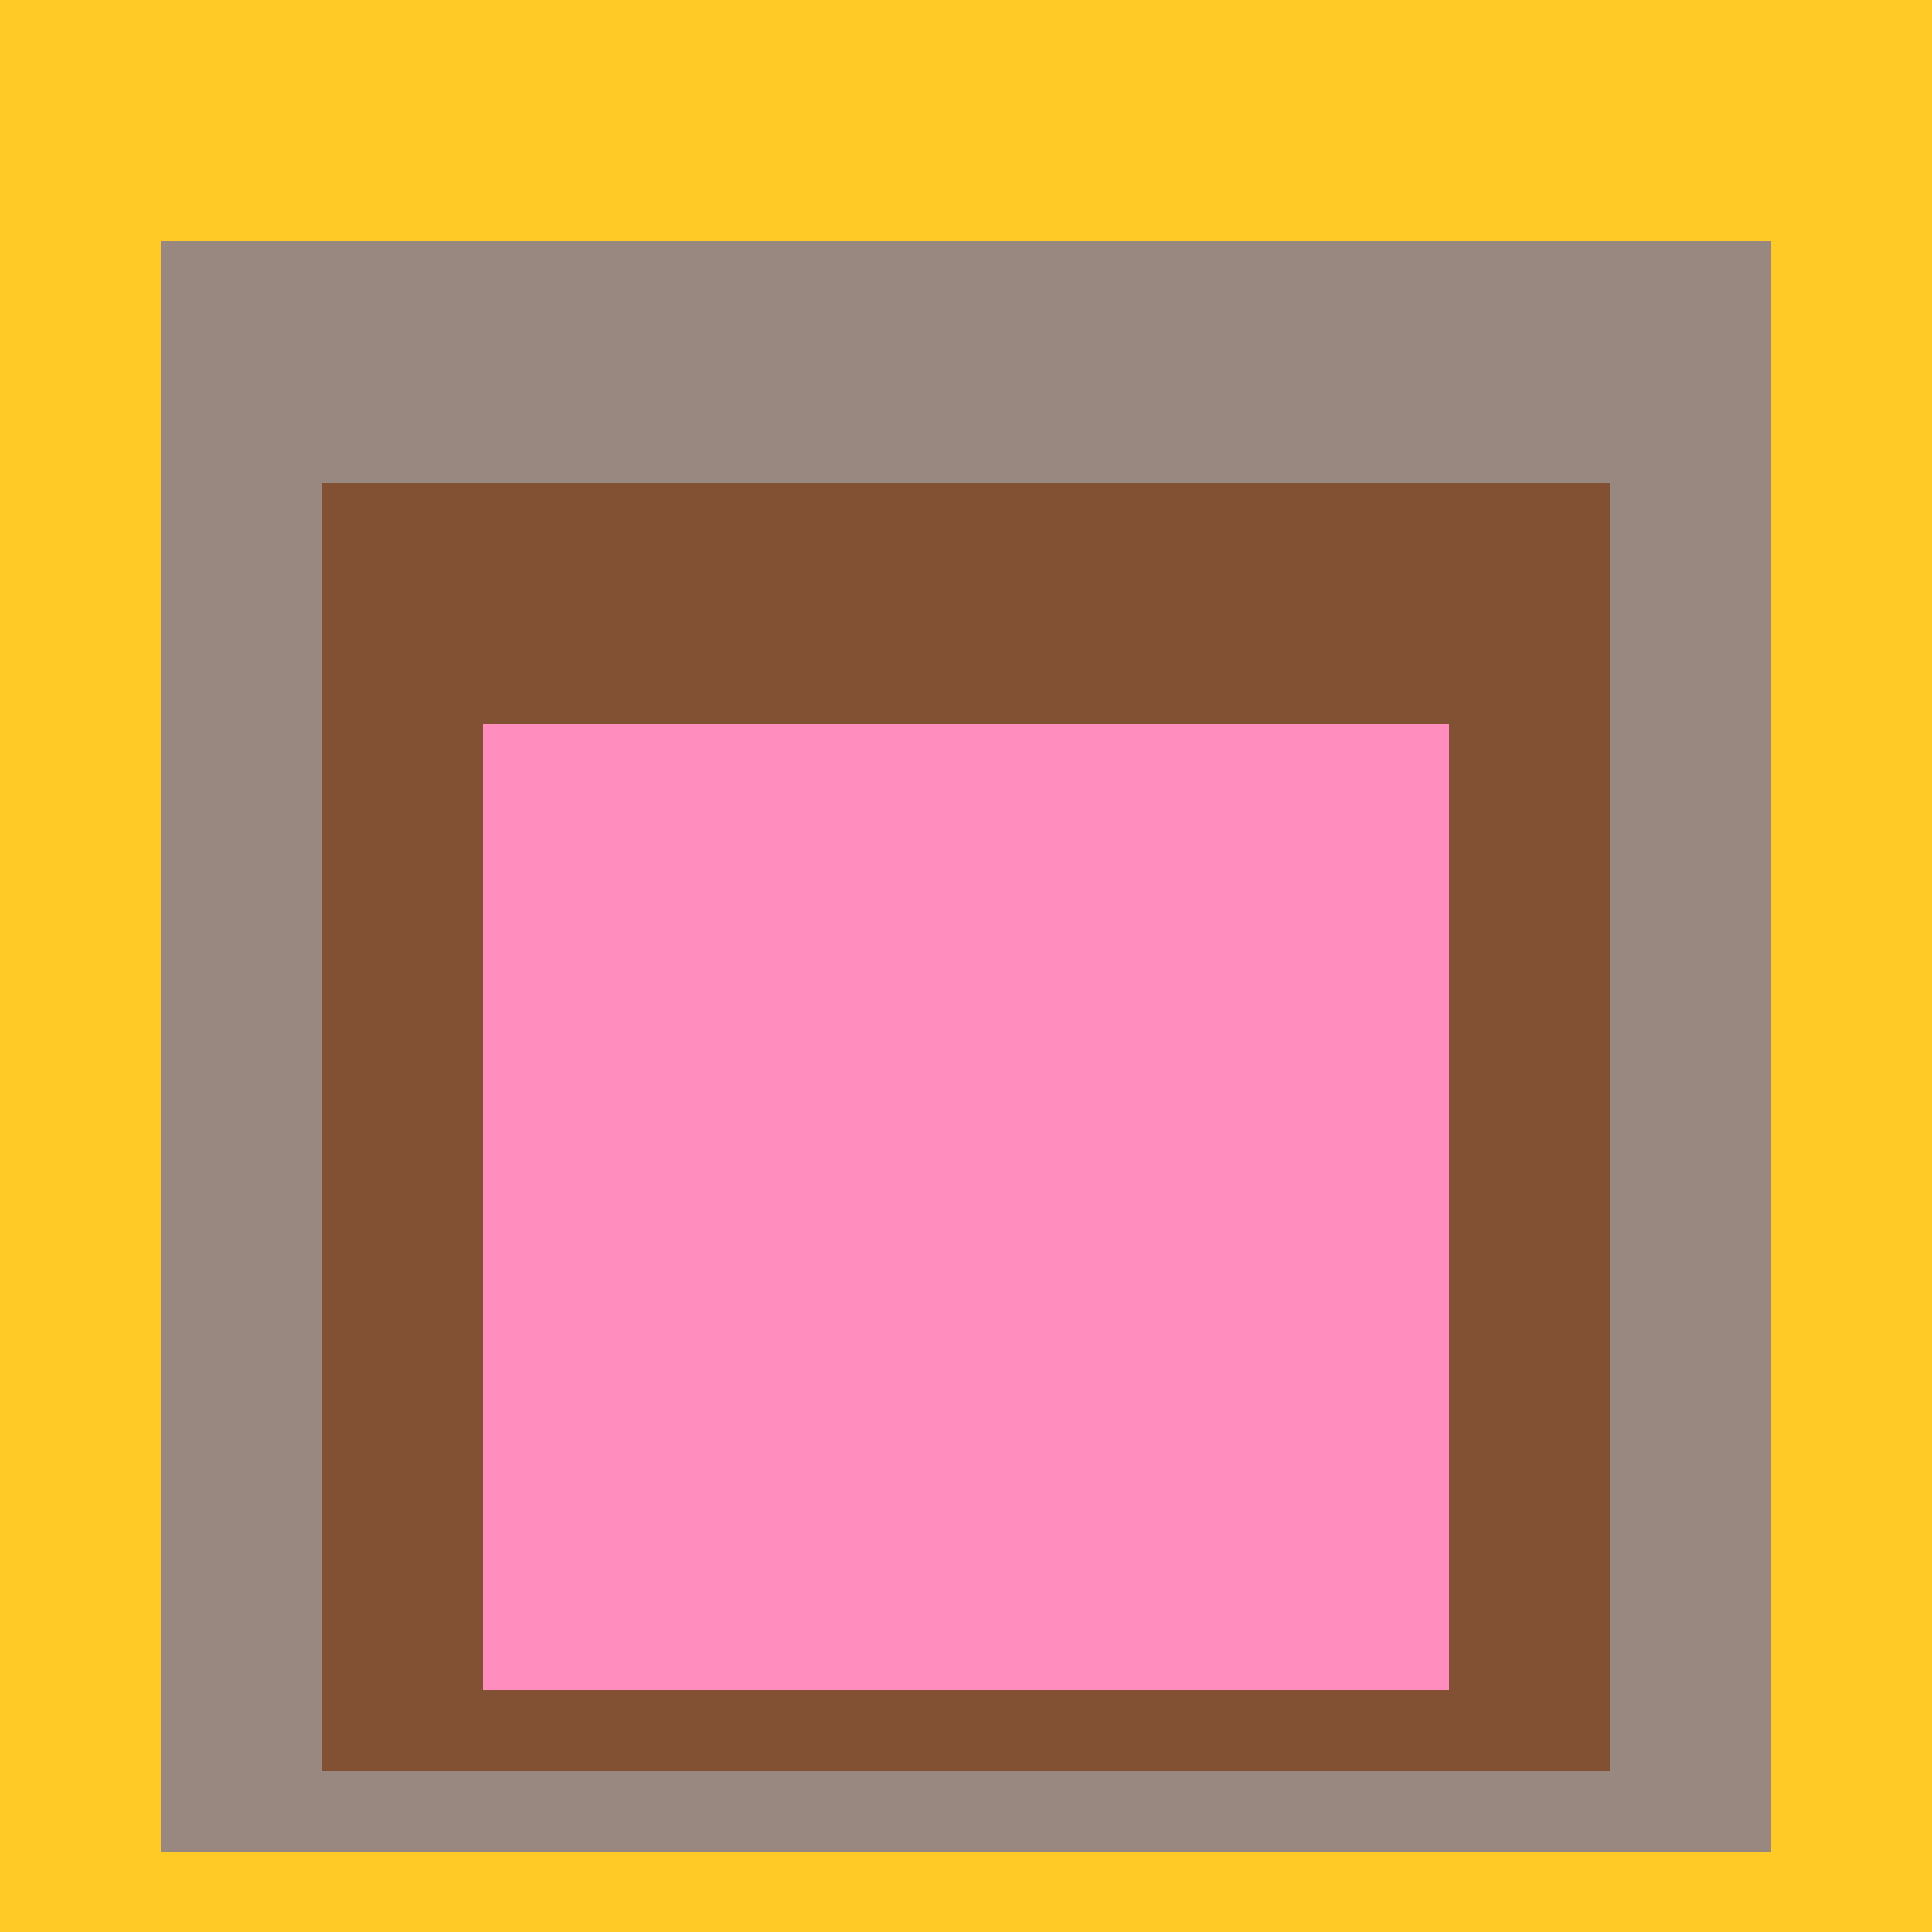 <svg class="big visible" width="1200" height="1200" shape-rendering="crispEdges" viewBox="0 0 24 24" version="1.1" xmlns="http://www.w3.org/2000/svg"><rect class="b" width="24" height="24" x="0" y="0" fill="#ffc926" /><rect class="b" width="20" height="20" x="2" y="3" fill="#988880" /><rect class="b" width="16" height="16" x="4" y="6" fill="#825032" /><rect class="b" width="12" height="12" x="6" y="9" fill="#ff8ebe" /></svg>